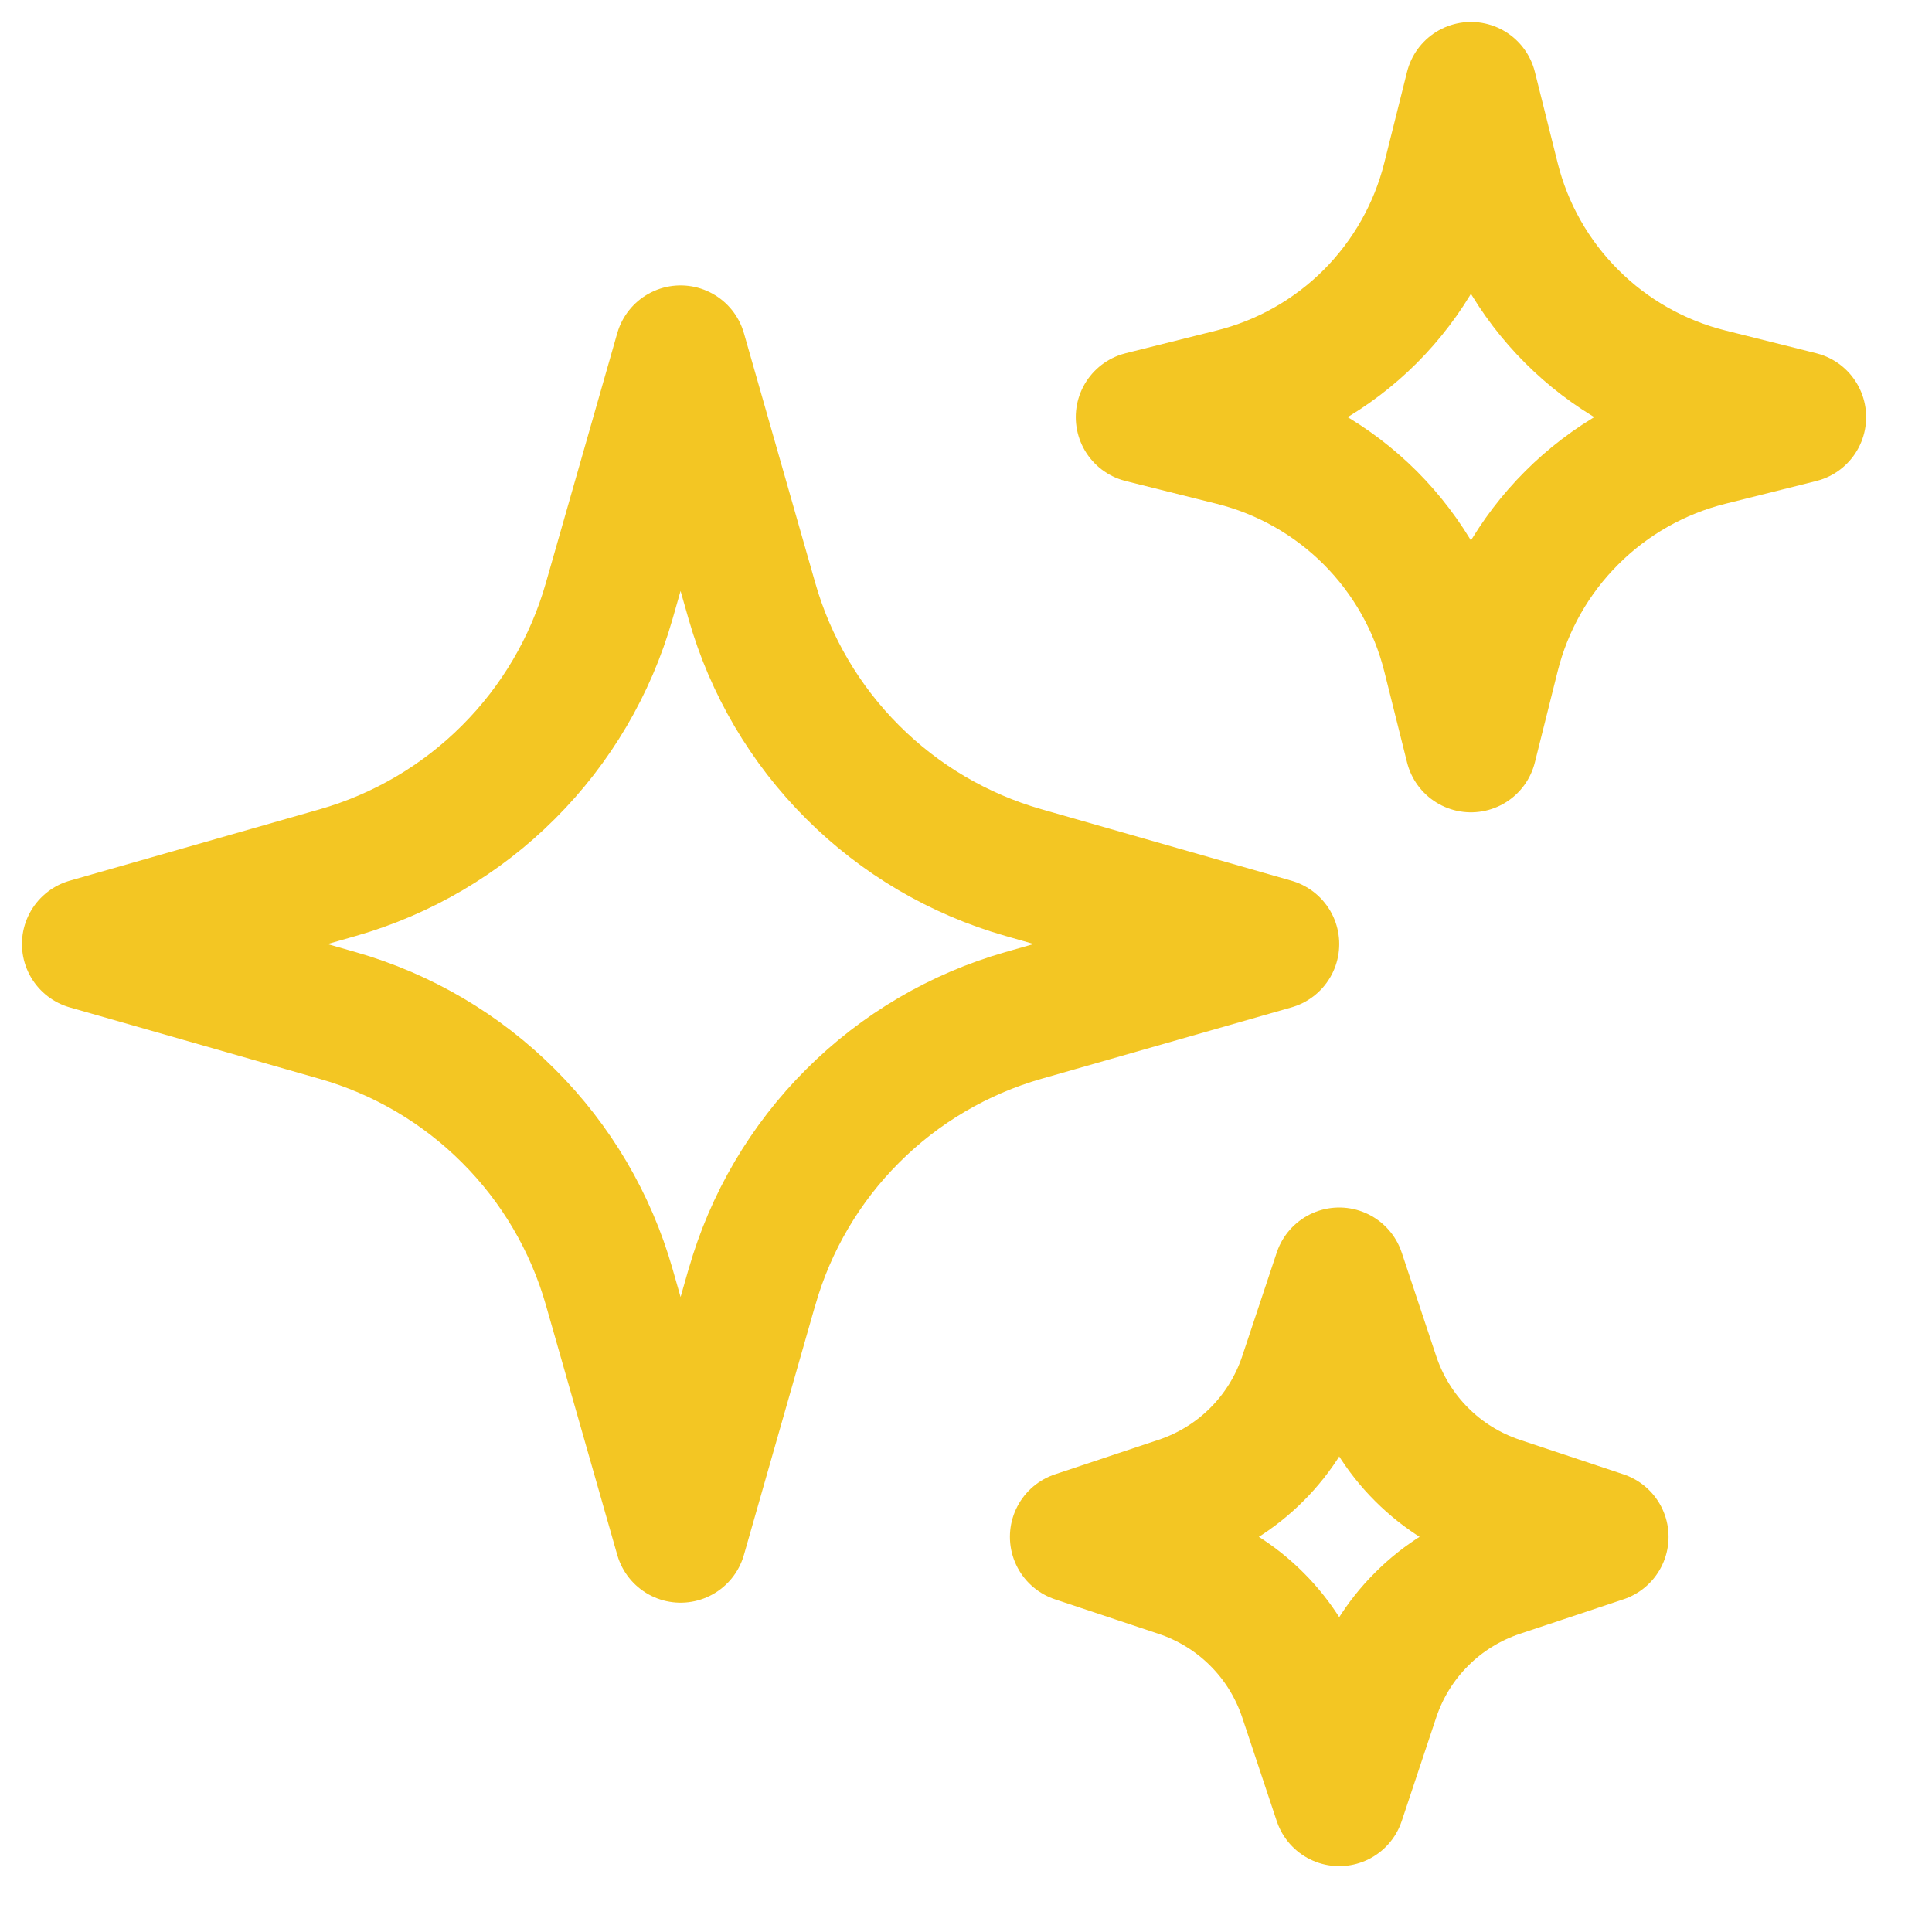 <svg width="22" height="22" viewBox="0 0 22 22" fill="none" xmlns="http://www.w3.org/2000/svg">
<path d="M8.563 14.654L7.75 17.5L6.937 14.654C6.727 13.919 6.333 13.249 5.792 12.709C5.252 12.168 4.582 11.774 3.847 11.564L1 10.75L3.846 9.937C4.581 9.727 5.251 9.333 5.791 8.792C6.332 8.252 6.726 7.582 6.936 6.847L7.75 4L8.563 6.846C8.773 7.581 9.167 8.251 9.708 8.791C10.248 9.332 10.918 9.726 11.653 9.936L14.5 10.75L11.654 11.563C10.919 11.773 10.249 12.167 9.709 12.708C9.168 13.248 8.774 13.918 8.564 14.653L8.563 14.654ZM17.009 7.465L16.75 8.5L16.491 7.465C16.343 6.872 16.036 6.33 15.604 5.897C15.171 5.464 14.629 5.157 14.036 5.009L13 4.75L14.036 4.491C14.629 4.343 15.171 4.036 15.604 3.603C16.036 3.17 16.343 2.628 16.491 2.035L16.75 1L17.009 2.035C17.157 2.629 17.464 3.171 17.897 3.603C18.329 4.036 18.872 4.343 19.465 4.491L20.5 4.75L19.465 5.009C18.872 5.157 18.329 5.464 17.897 5.897C17.464 6.329 17.157 6.871 17.009 7.465ZM15.644 19.317L15.25 20.5L14.856 19.317C14.745 18.986 14.559 18.684 14.312 18.438C14.066 18.191 13.764 18.005 13.433 17.894L12.25 17.5L13.433 17.106C13.764 16.995 14.066 16.809 14.312 16.562C14.559 16.316 14.745 16.014 14.856 15.683L15.25 14.5L15.644 15.683C15.755 16.014 15.941 16.316 16.188 16.562C16.434 16.809 16.736 16.995 17.067 17.106L18.25 17.5L17.067 17.894C16.736 18.005 16.434 18.191 16.188 18.438C15.941 18.684 15.755 18.986 15.644 19.317Z" stroke="#F3C623" stroke-width="1.5" stroke-linecap="round" stroke-linejoin="round"/>
</svg>
